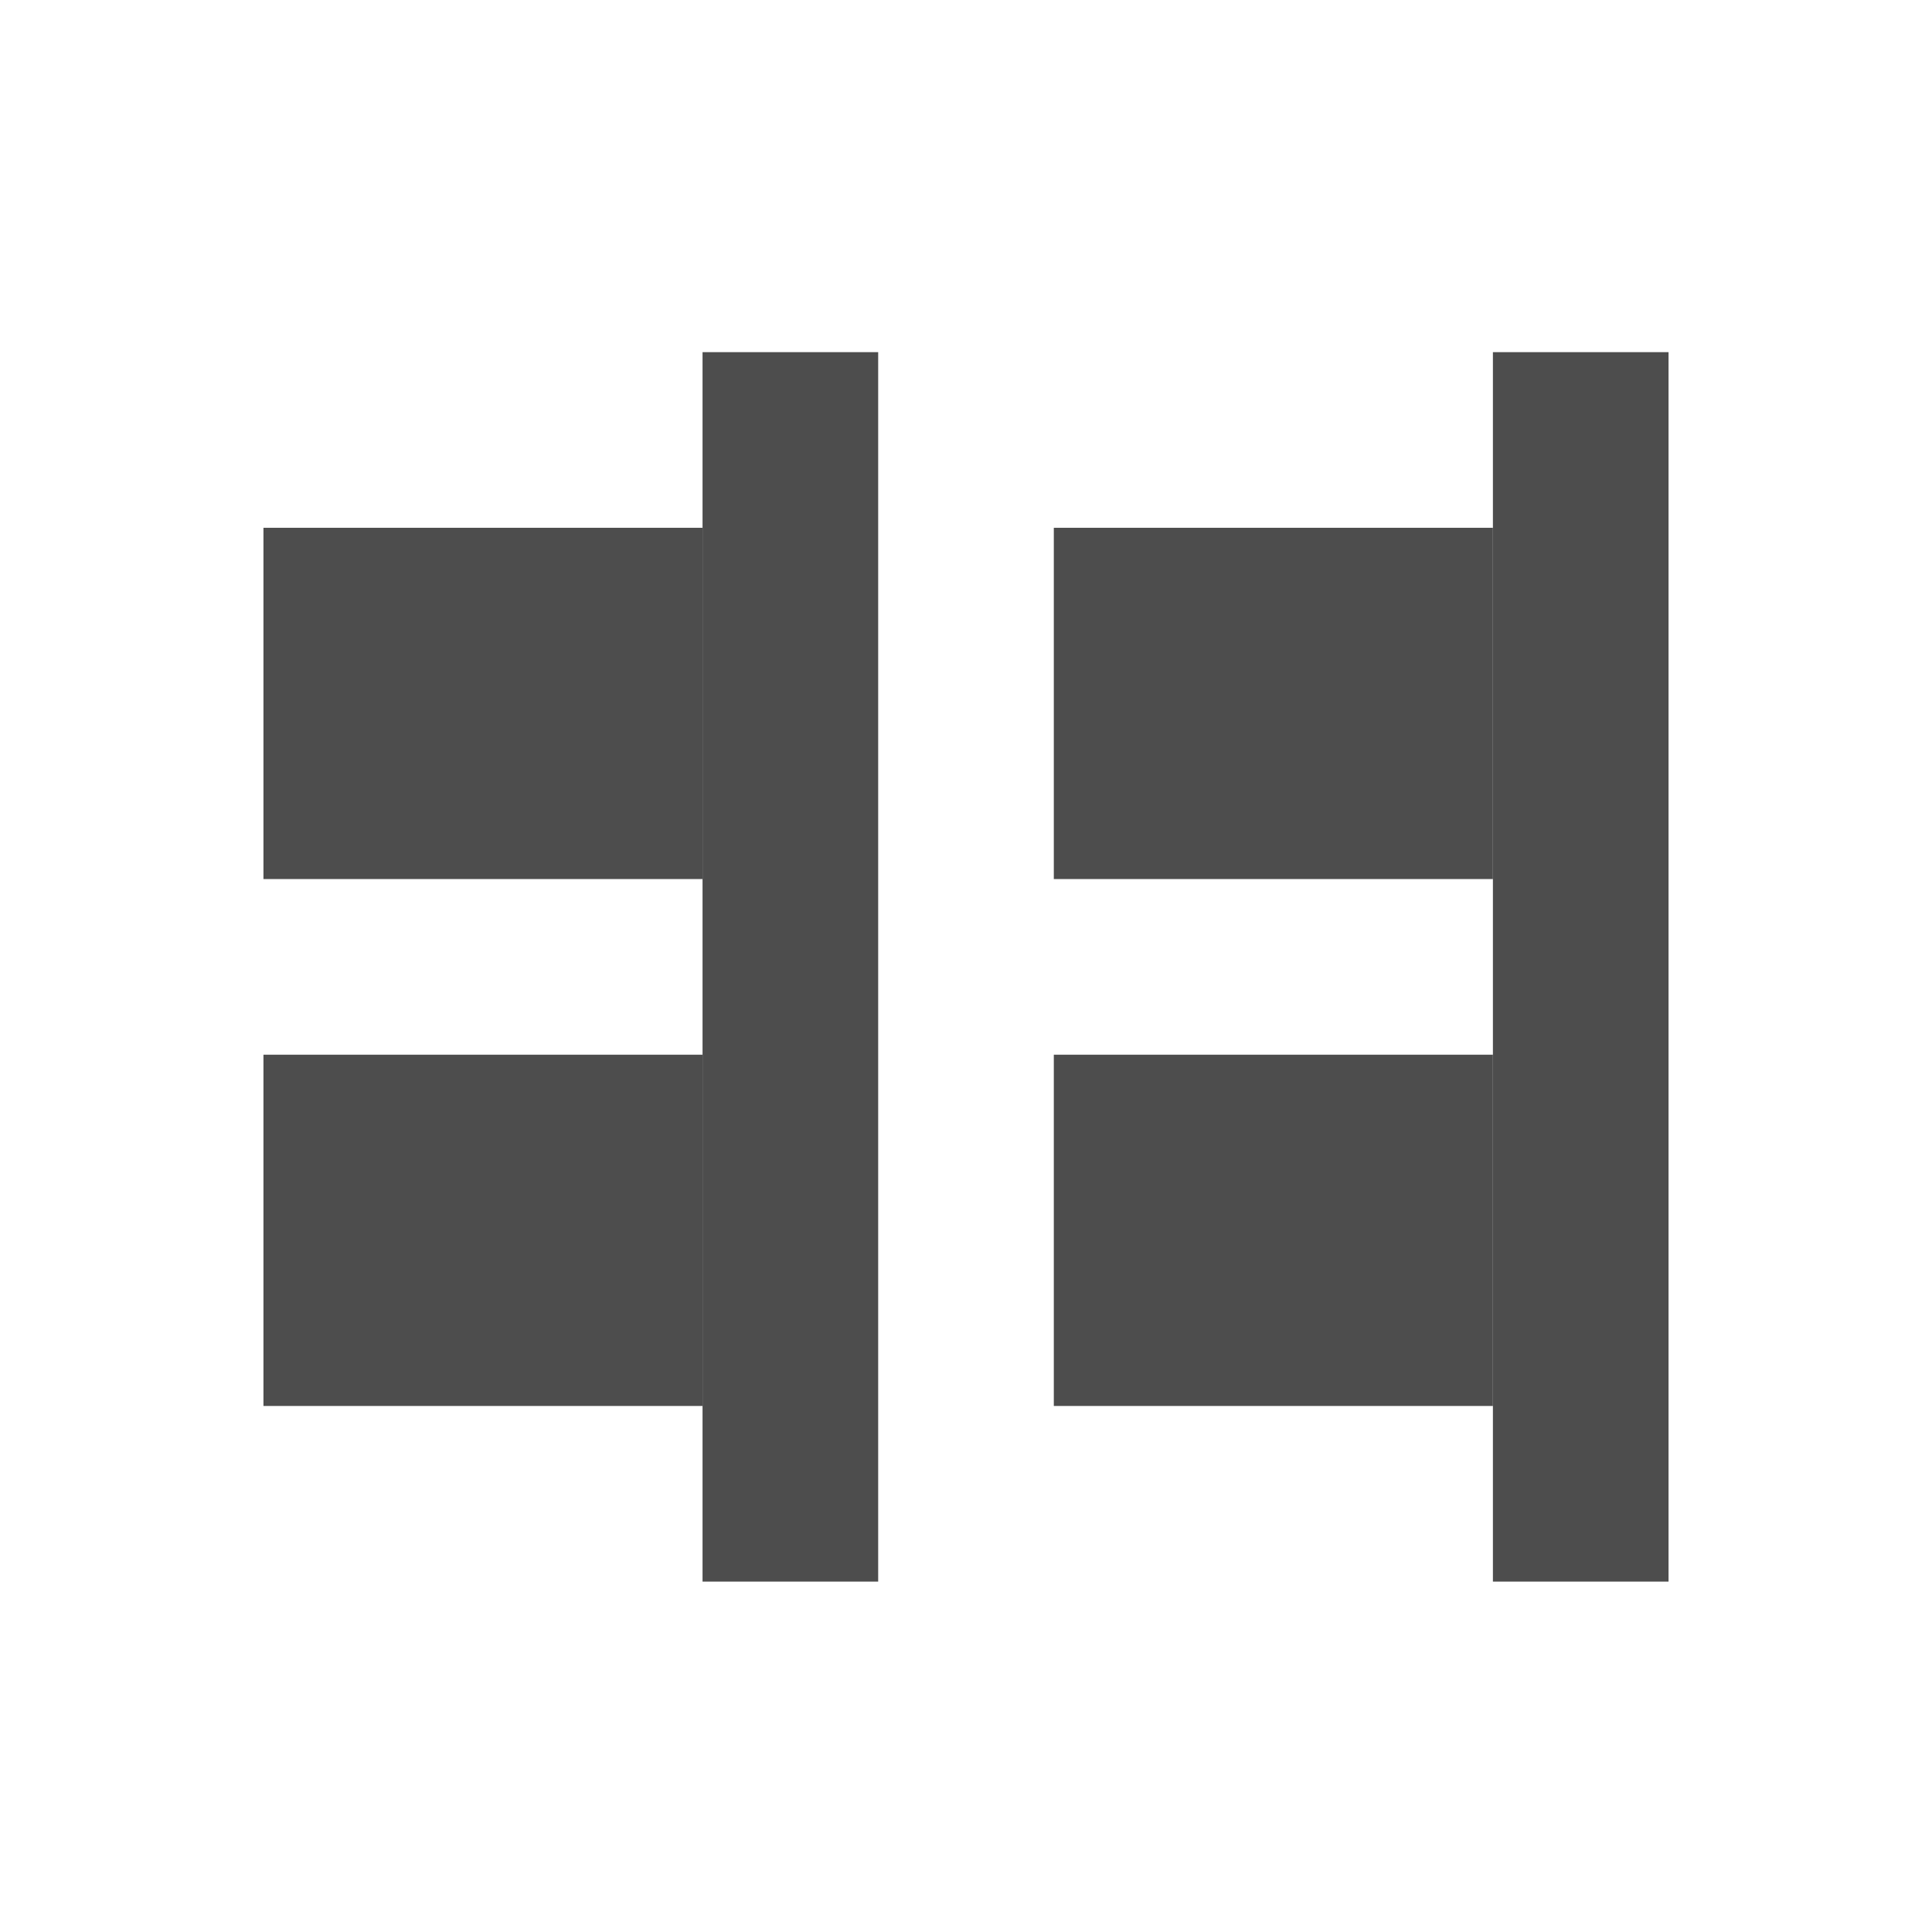 <svg xmlns="http://www.w3.org/2000/svg"  viewBox="0 0 22 22" xmlns:xlink="http://www.w3.org/1999/xlink"><g transform="matrix(-1 0 0 1 524 42.01)" fill="#4d4d4d" enable-background="new"><g><path d="m505-38h2v14h-2z" id="0"/><path d="m507-36h5v4h-5z" id="1"/><path d="m507-30h5v4h-5z" id="2"/></g><g transform="translate(9)"><use xlink:href="#0"/><use xlink:href="#1"/><use xlink:href="#2"/></g></g></svg>